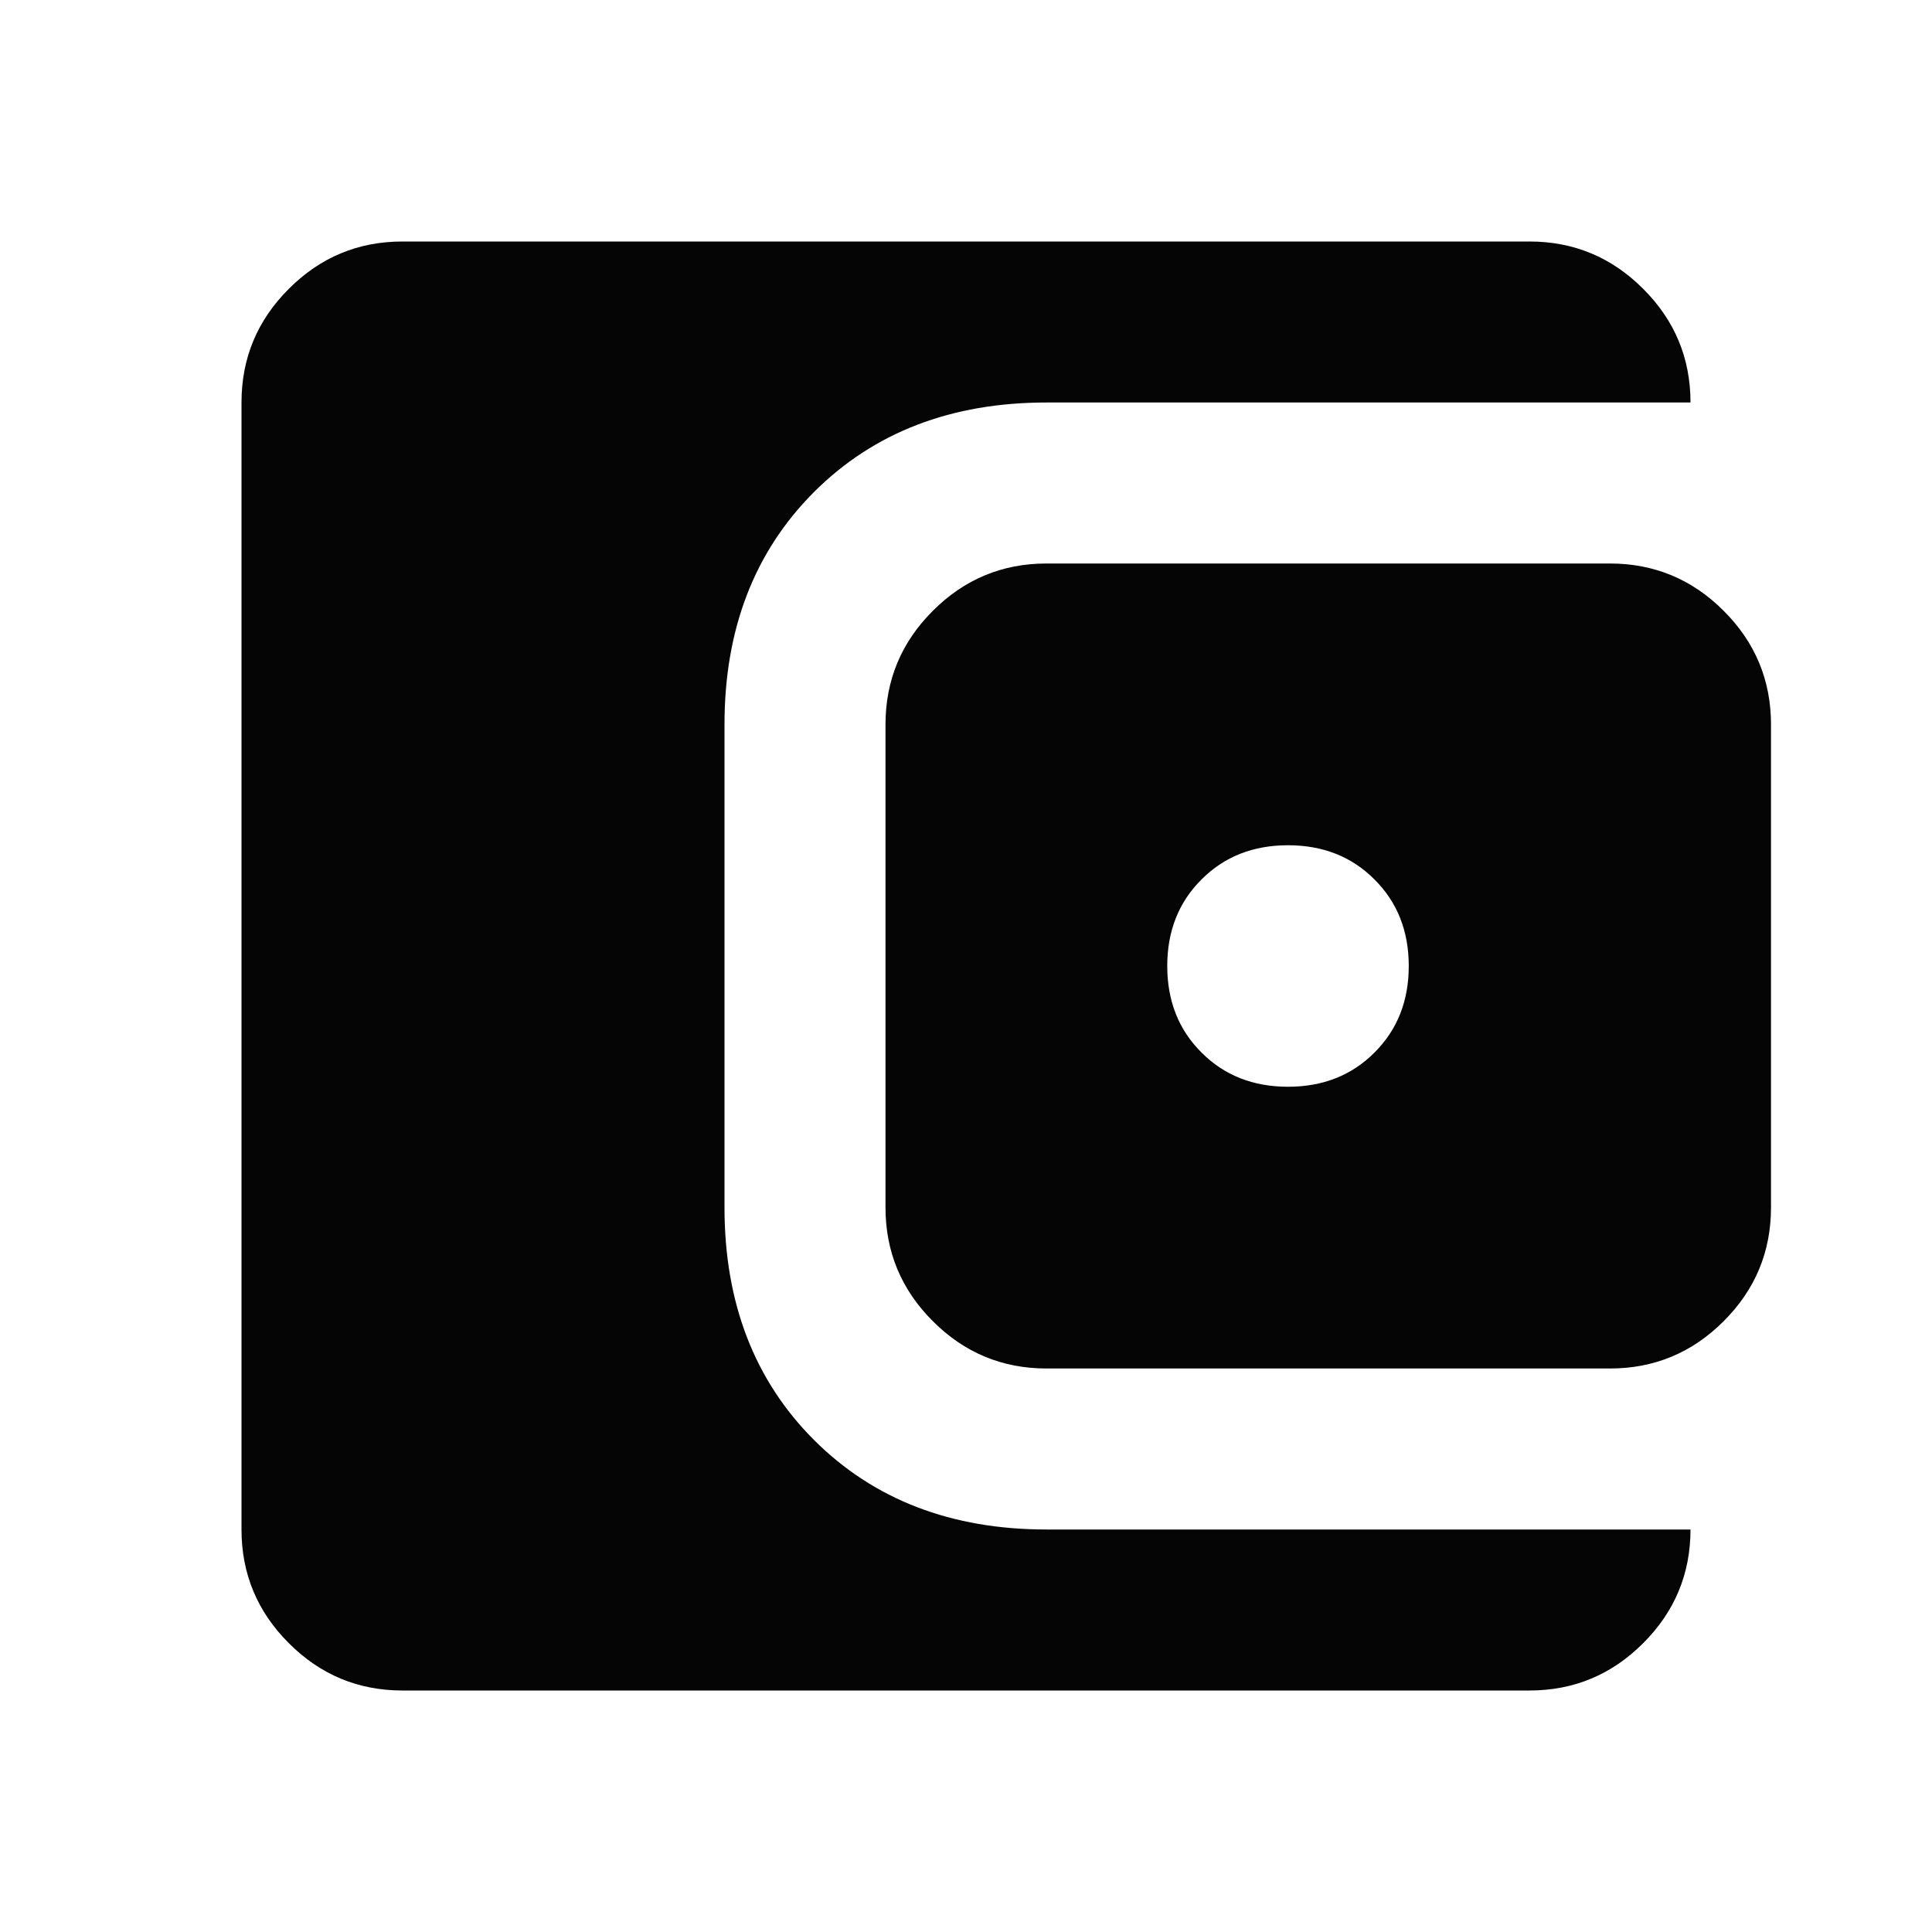 <svg width="18" height="18" viewBox="0 0 18 18" fill="none" xmlns="http://www.w3.org/2000/svg">
<mask id="mask0_87_320" style="mask-type:alpha" maskUnits="userSpaceOnUse" x="0" y="0" width="18" height="18">
<rect width="18" height="18" fill="#D9D9D9"/>
</mask>
<g mask="url(#mask0_87_320)">
<path d="M3.75 15.75C3.337 15.75 2.984 15.603 2.691 15.309C2.397 15.016 2.25 14.662 2.25 14.25V3.75C2.25 3.337 2.397 2.984 2.691 2.691C2.984 2.397 3.337 2.25 3.75 2.25H14.25C14.662 2.25 15.016 2.397 15.309 2.691C15.603 2.984 15.75 3.337 15.75 3.75H9.75C8.863 3.75 8.141 4.028 7.584 4.584C7.028 5.141 6.75 5.862 6.75 6.75V11.25C6.75 12.137 7.028 12.859 7.584 13.416C8.141 13.972 8.863 14.25 9.75 14.25H15.75C15.75 14.662 15.603 15.016 15.309 15.309C15.016 15.603 14.662 15.75 14.25 15.75H3.75ZM9.75 12.75C9.338 12.75 8.984 12.603 8.691 12.309C8.397 12.016 8.25 11.662 8.25 11.25V6.75C8.25 6.338 8.397 5.984 8.691 5.691C8.984 5.397 9.338 5.25 9.75 5.25H15C15.412 5.25 15.766 5.397 16.059 5.691C16.353 5.984 16.5 6.338 16.5 6.75V11.25C16.5 11.662 16.353 12.016 16.059 12.309C15.766 12.603 15.412 12.75 15 12.75H9.75ZM12 10.125C12.325 10.125 12.594 10.019 12.806 9.806C13.019 9.594 13.125 9.325 13.125 9C13.125 8.675 13.019 8.406 12.806 8.194C12.594 7.981 12.325 7.875 12 7.875C11.675 7.875 11.406 7.981 11.194 8.194C10.981 8.406 10.875 8.675 10.875 9C10.875 9.325 10.981 9.594 11.194 9.806C11.406 10.019 11.675 10.125 12 10.125Z" fill="#050505"/>
</g>
</svg>
